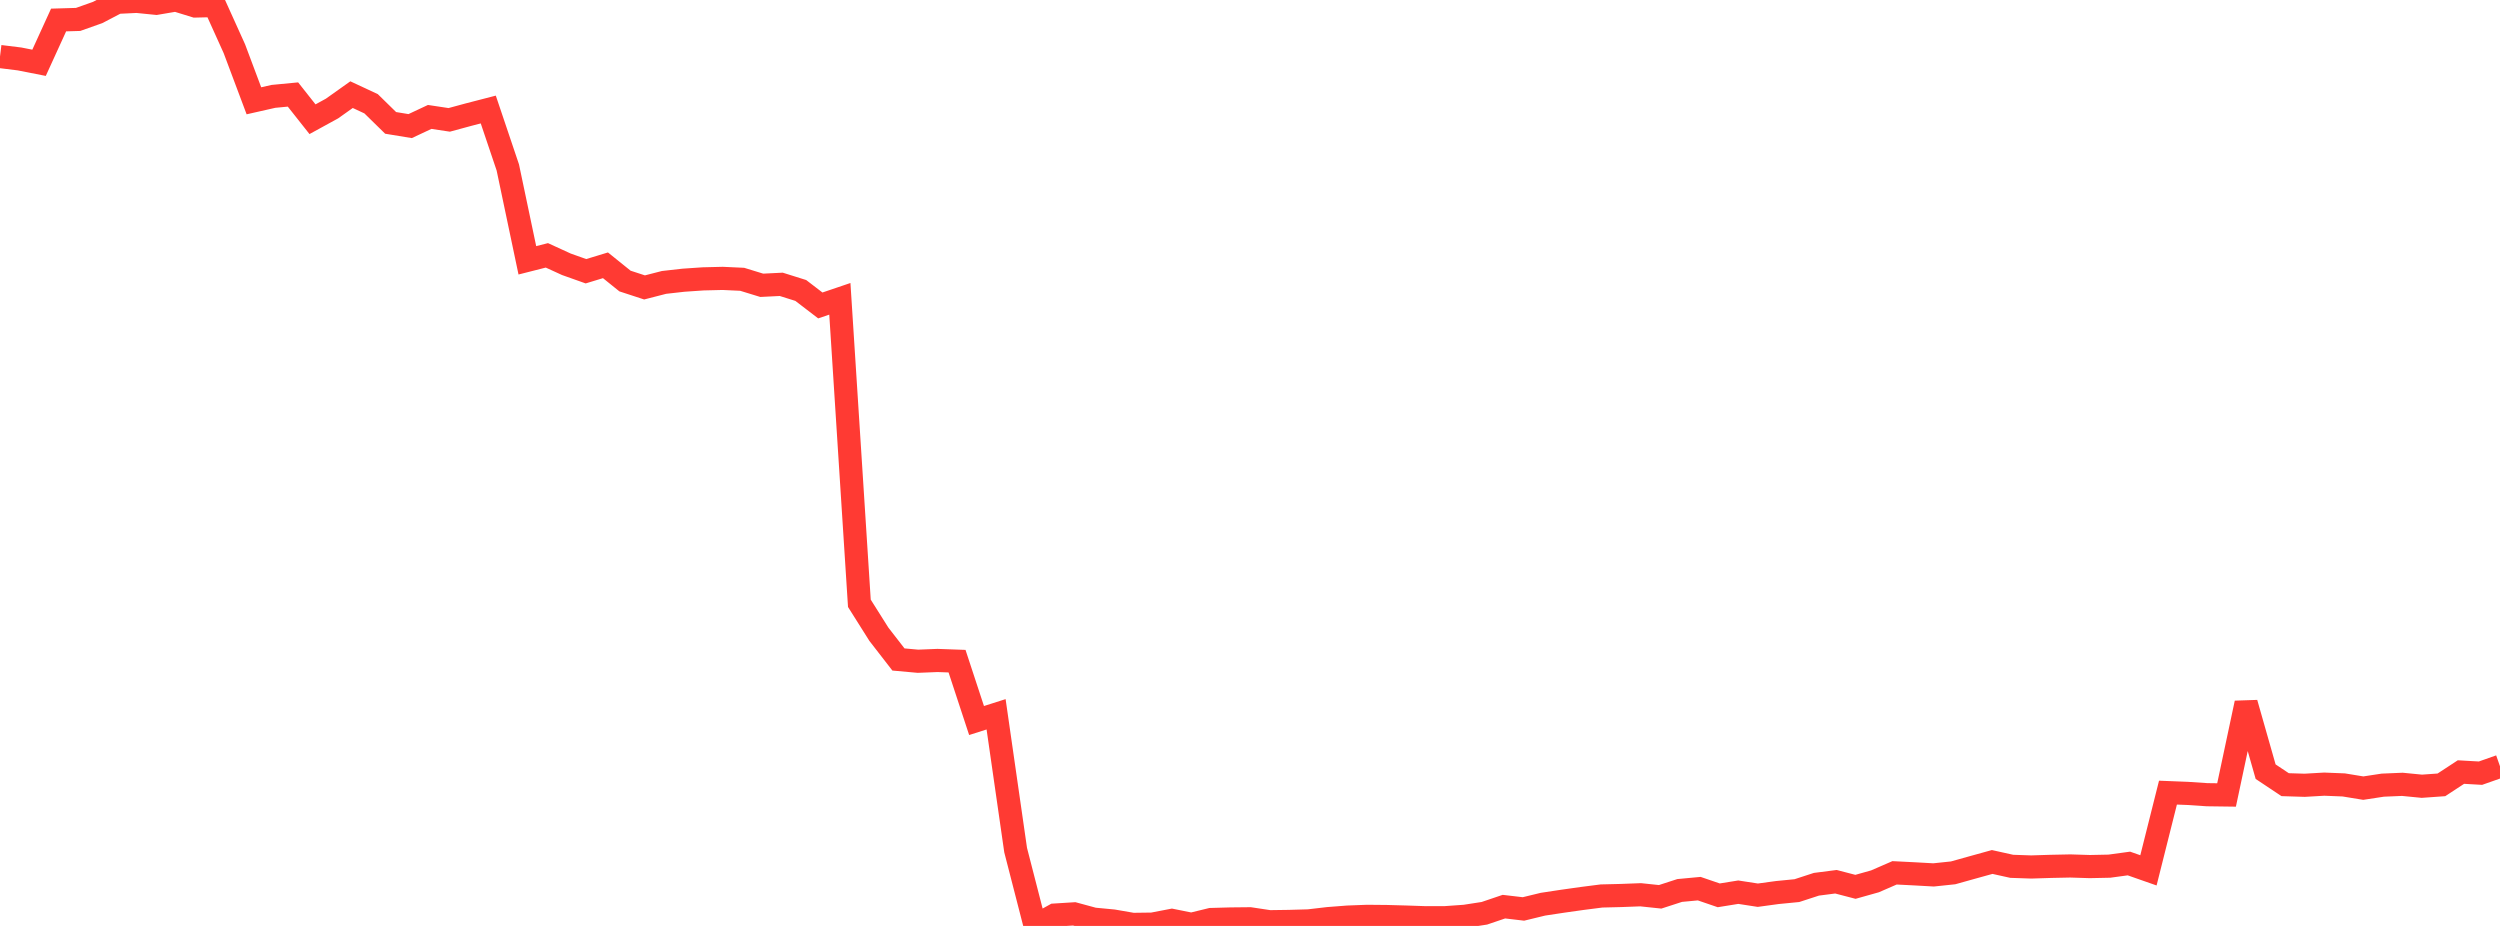 <?xml version="1.0" standalone="no"?>
<!DOCTYPE svg PUBLIC "-//W3C//DTD SVG 1.1//EN" "http://www.w3.org/Graphics/SVG/1.1/DTD/svg11.dtd">

<svg width="135" height="50" viewBox="0 0 135 50" preserveAspectRatio="none" 
  xmlns="http://www.w3.org/2000/svg"
  xmlns:xlink="http://www.w3.org/1999/xlink">


<polyline points="0.0, 3.053 1.055, 3.183 2.109, 3.391 3.164, 1.08 4.219, 1.049 5.273, 0.675 6.328, 0.124 7.383, 0.073 8.438, 0.179 9.492, 0.0 10.547, 0.325 11.602, 0.299 12.656, 2.631 13.711, 5.443 14.766, 5.204 15.82, 5.103 16.875, 6.438 17.93, 5.86 18.984, 5.111 20.039, 5.603 21.094, 6.636 22.148, 6.809 23.203, 6.314 24.258, 6.473 25.312, 6.187 26.367, 5.914 27.422, 9.043 28.477, 14.057 29.531, 13.789 30.586, 14.272 31.641, 14.647 32.695, 14.326 33.75, 15.176 34.805, 15.521 35.859, 15.25 36.914, 15.131 37.969, 15.059 39.023, 15.033 40.078, 15.082 41.133, 15.406 42.188, 15.354 43.242, 15.685 44.297, 16.494 45.352, 16.136 46.406, 32.578 47.461, 34.251 48.516, 35.612 49.57, 35.707 50.625, 35.665 51.68, 35.703 52.734, 38.908 53.789, 38.572 54.844, 45.904 55.898, 50.0 56.953, 49.414 58.008, 49.348 59.062, 49.634 60.117, 49.734 61.172, 49.917 62.227, 49.903 63.281, 49.7 64.336, 49.912 65.391, 49.654 66.445, 49.625 67.5, 49.614 68.555, 49.773 69.609, 49.758 70.664, 49.728 71.719, 49.605 72.773, 49.523 73.828, 49.483 74.883, 49.493 75.938, 49.522 76.992, 49.558 78.047, 49.555 79.102, 49.48 80.156, 49.317 81.211, 48.959 82.266, 49.083 83.32, 48.827 84.375, 48.667 85.43, 48.518 86.484, 48.383 87.539, 48.357 88.594, 48.317 89.648, 48.428 90.703, 48.086 91.758, 47.987 92.812, 48.348 93.867, 48.178 94.922, 48.341 95.977, 48.197 97.031, 48.094 98.086, 47.75 99.141, 47.614 100.195, 47.889 101.25, 47.592 102.305, 47.133 103.359, 47.186 104.414, 47.245 105.469, 47.134 106.523, 46.839 107.578, 46.547 108.633, 46.781 109.688, 46.817 110.742, 46.784 111.797, 46.762 112.852, 46.795 113.906, 46.773 114.961, 46.629 116.016, 46.999 117.07, 42.802 118.125, 42.844 119.18, 42.914 120.234, 42.928 121.289, 37.965 122.344, 41.67 123.398, 42.372 124.453, 42.405 125.508, 42.344 126.562, 42.386 127.617, 42.559 128.672, 42.398 129.727, 42.354 130.781, 42.457 131.836, 42.382 132.891, 41.691 133.945, 41.751 135.0, 41.38" fill="none" stroke="#ff3a33" stroke-width="1.25"/>

</svg>
